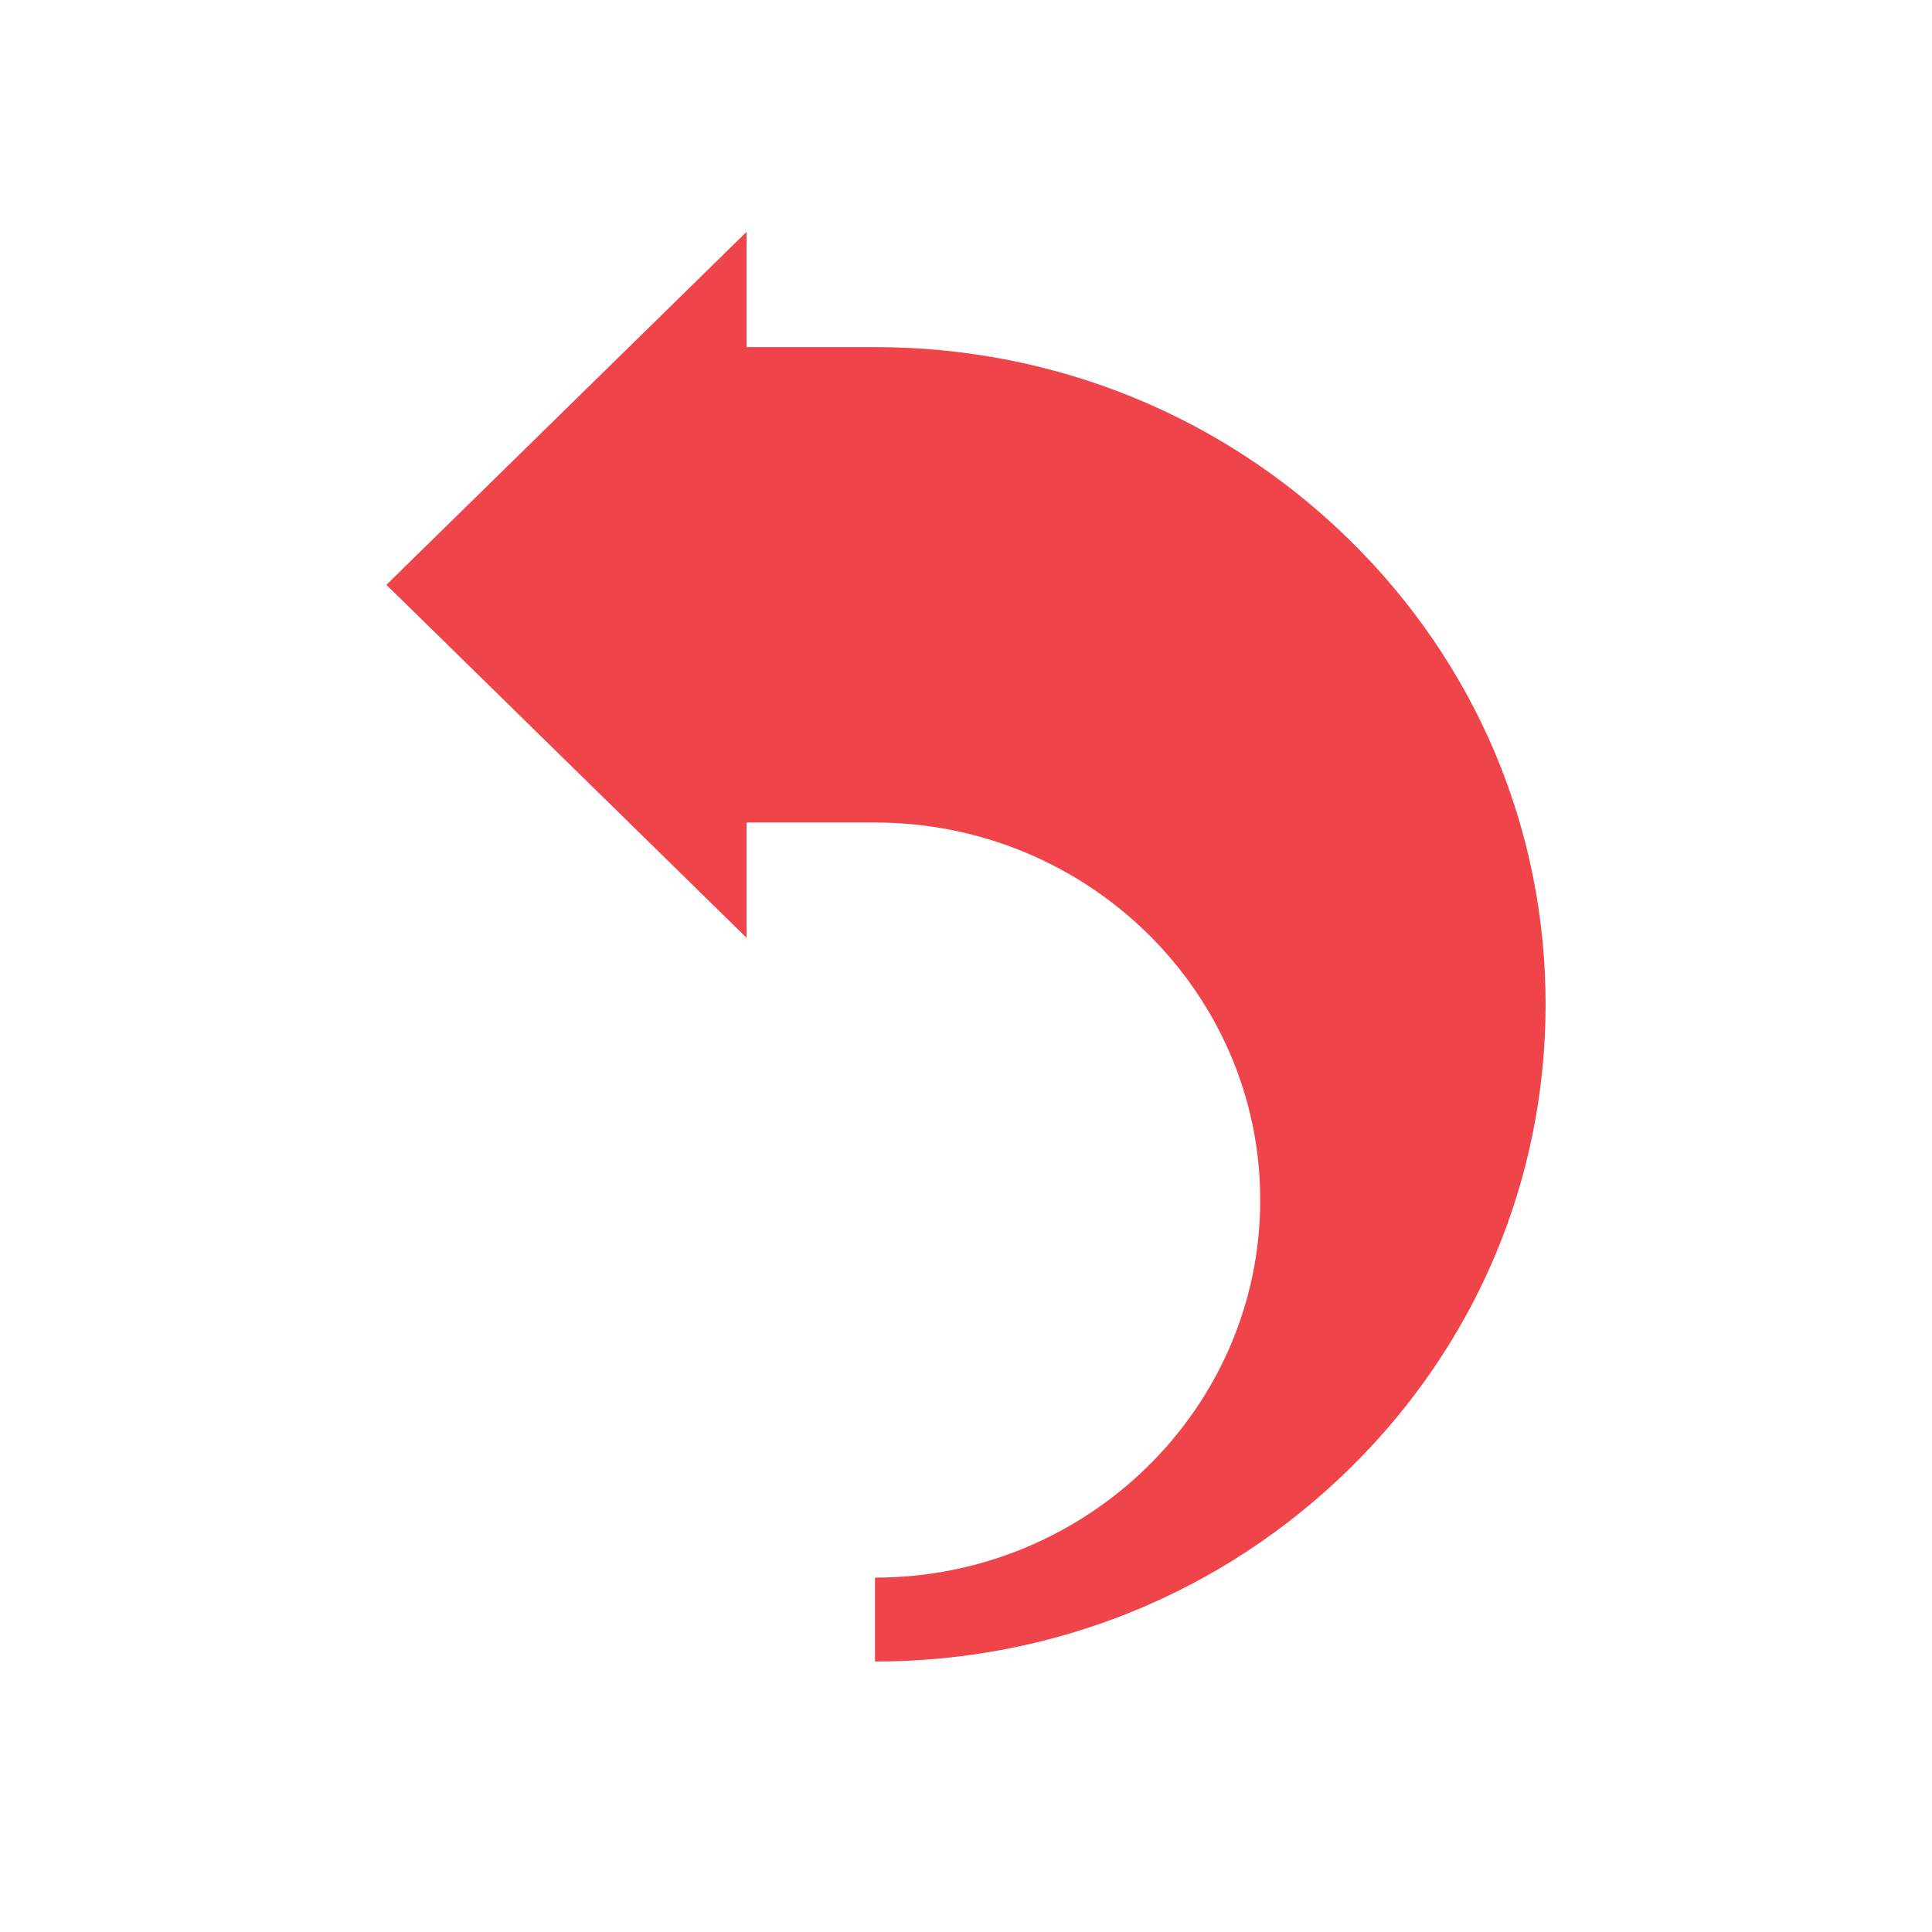 <svg width="90" height="90" viewBox="0 0 90 90" fill="none" xmlns="http://www.w3.org/2000/svg">
<rect width="90" height="90" fill="white"/>
<path d="M62.85 25.136C56.95 19.354 49.105 16.169 40.76 16.169H34.778V10.8L18 27.243L34.778 43.686V38.316H40.76C50.656 38.316 58.706 46.206 58.706 55.904C58.706 65.602 50.656 73.492 40.76 73.492V77.4C49.105 77.4 56.95 74.216 62.85 68.433C68.751 62.651 72 54.962 72 46.785C72 38.607 68.751 30.919 62.85 25.136Z" fill="#EF444A"/>
</svg>
